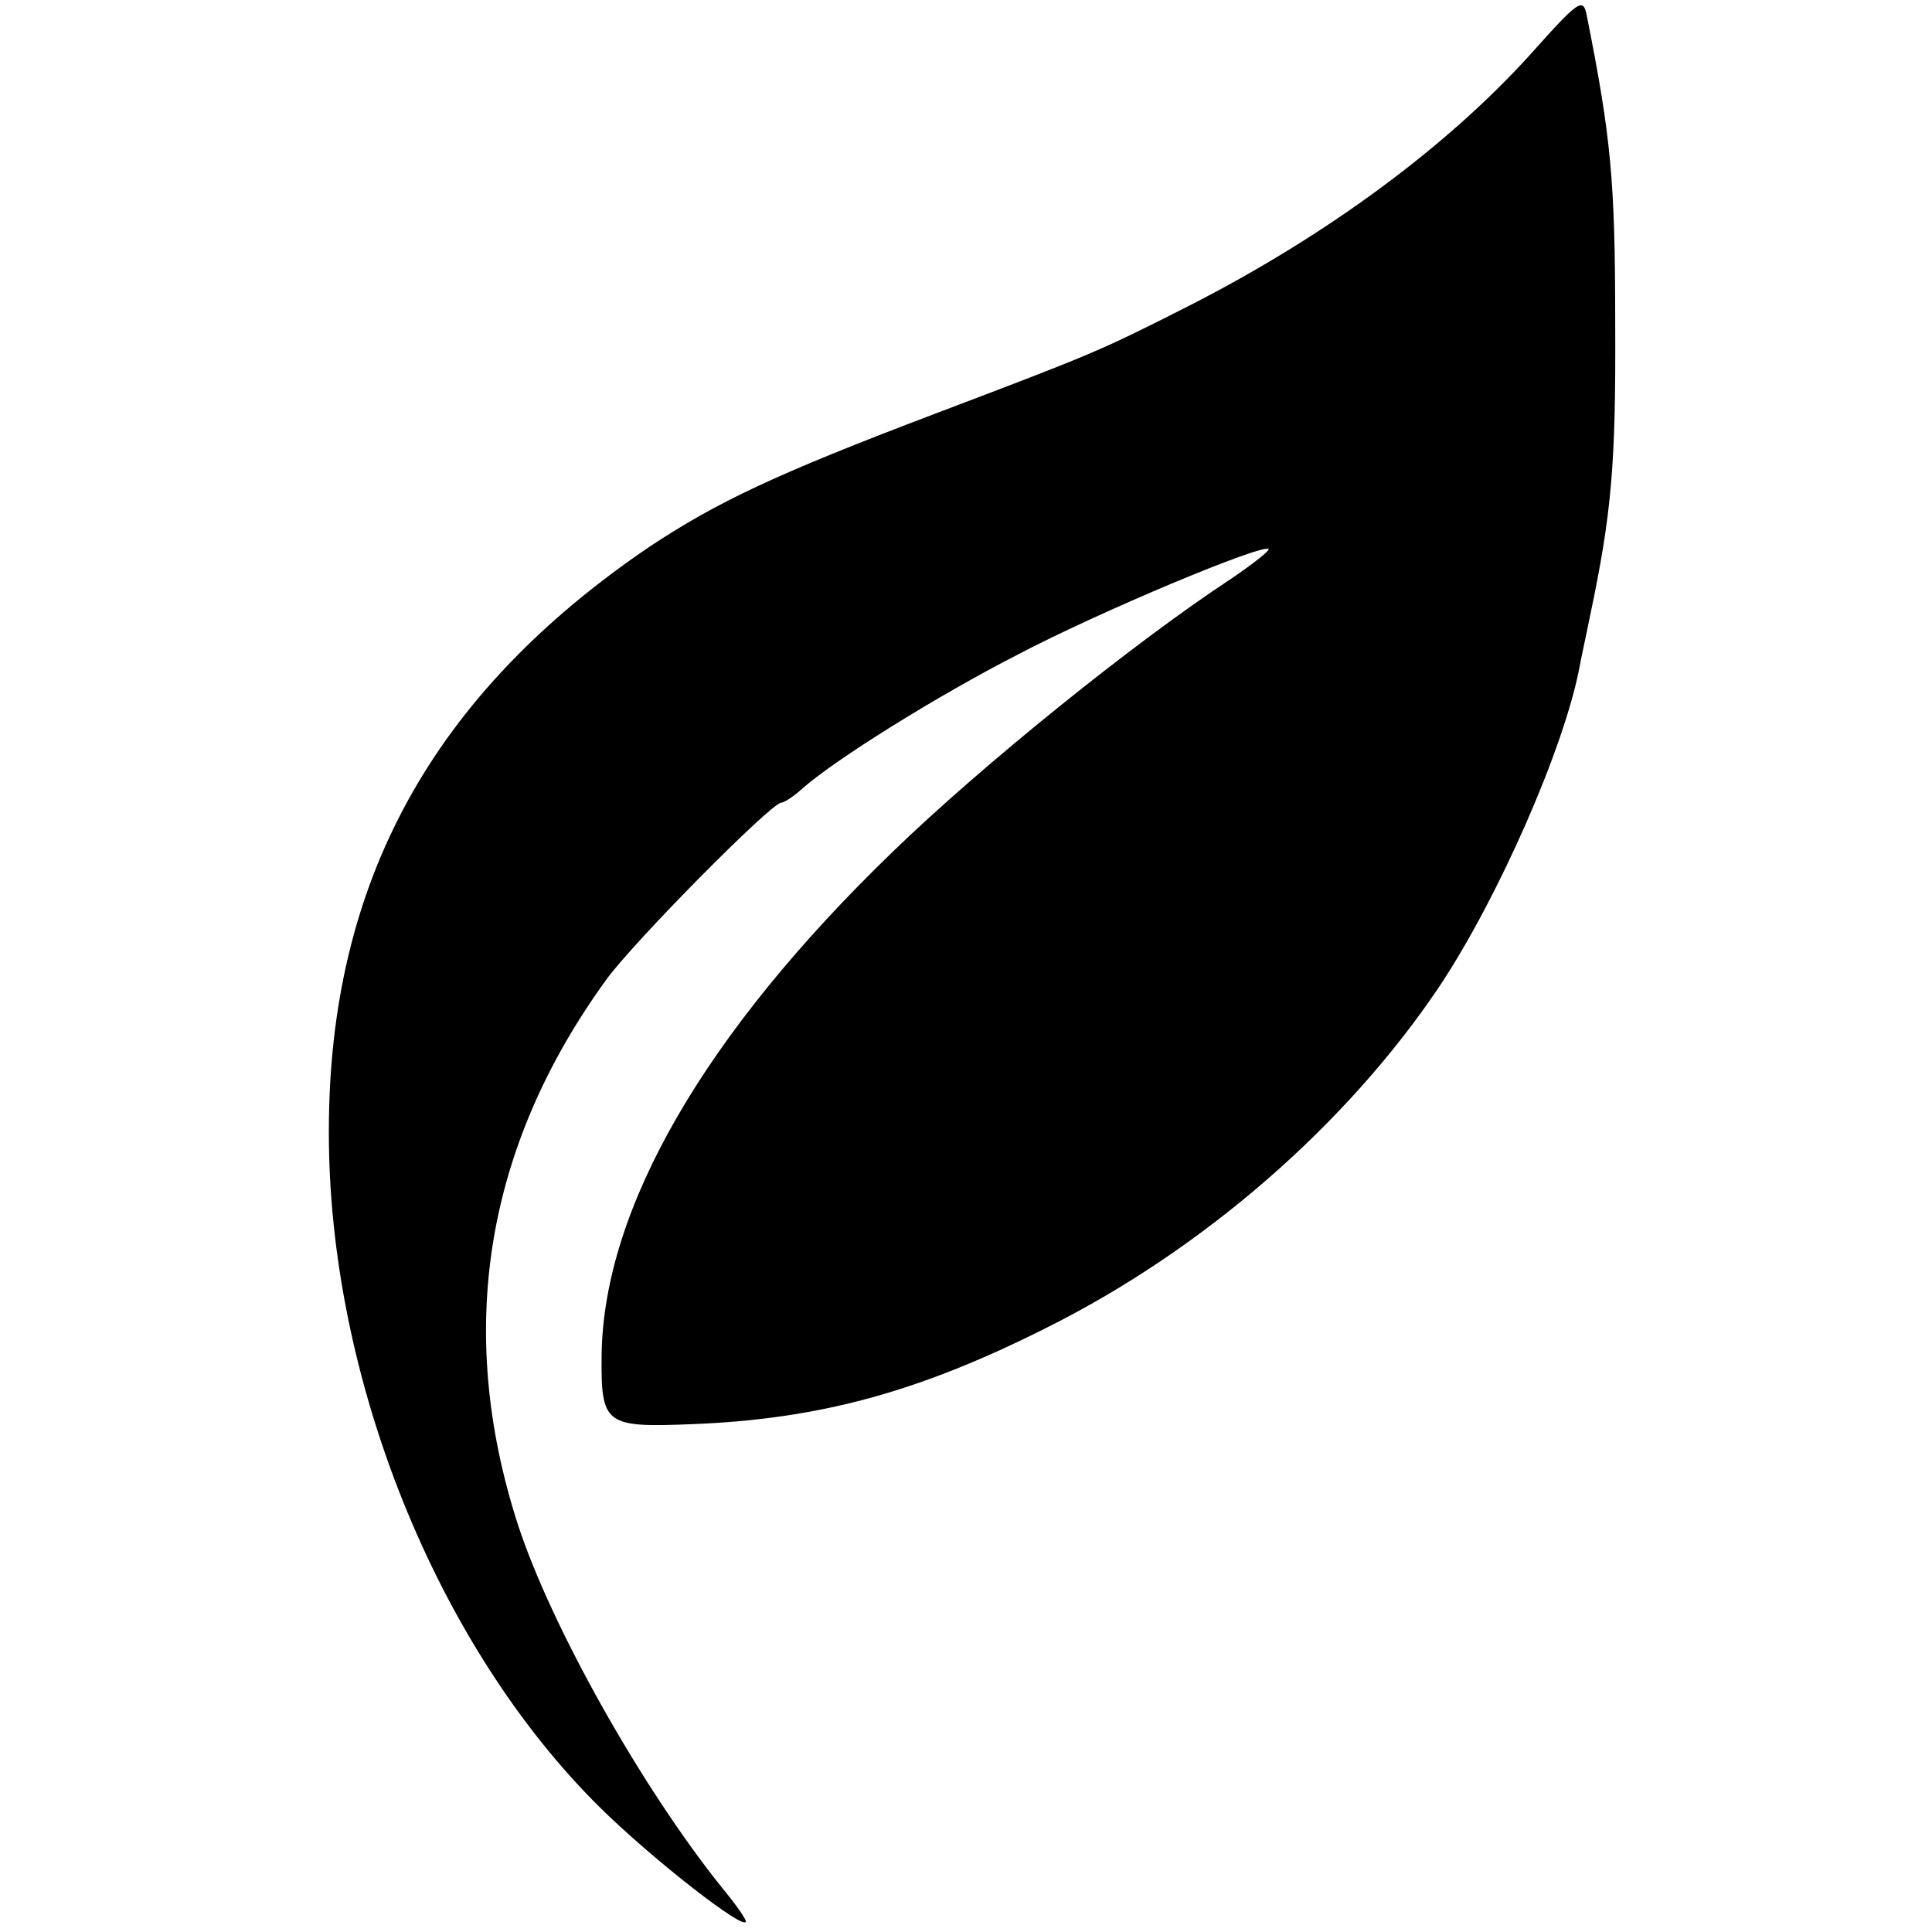<?xml version="1.0" standalone="no"?>
<!DOCTYPE svg PUBLIC "-//W3C//DTD SVG 20010904//EN"
 "http://www.w3.org/TR/2001/REC-SVG-20010904/DTD/svg10.dtd">
<svg version="1.0" xmlns="http://www.w3.org/2000/svg"
 width="272pt" height="272pt" viewBox="0 0 272 272"
 preserveAspectRatio="xMidYMid meet">
<g transform="translate(0,272) scale(0.1,-0.1)"
fill="#000000" stroke="none">
<path d="M2156 2645 c-119 -132 -289 -257 -481 -355 -128 -65 -136 -68 -360
-153 -224 -85 -306 -124 -401 -187 -305 -207 -451 -472 -451 -822 -1 -346 151
-725 382 -953 74 -73 205 -175 205 -160 0 4 -15 25 -34 48 -113 141 -240 367
-287 511 -88 273 -46 531 124 766 38 53 233 250 247 250 4 0 18 9 31 21 47 41
188 129 301 187 116 61 346 157 354 149 2 -2 -22 -21 -53 -42 -137 -90 -351
-263 -476 -384 -265 -256 -407 -502 -410 -708 -1 -99 4 -103 128 -98 178 7
318 45 497 135 223 111 425 288 555 482 83 125 176 337 197 450 1 7 8 38 14
68 31 147 37 215 36 415 0 202 -6 262 -40 433 -5 26 -11 22 -78 -53z"/>
</g>
</svg>
